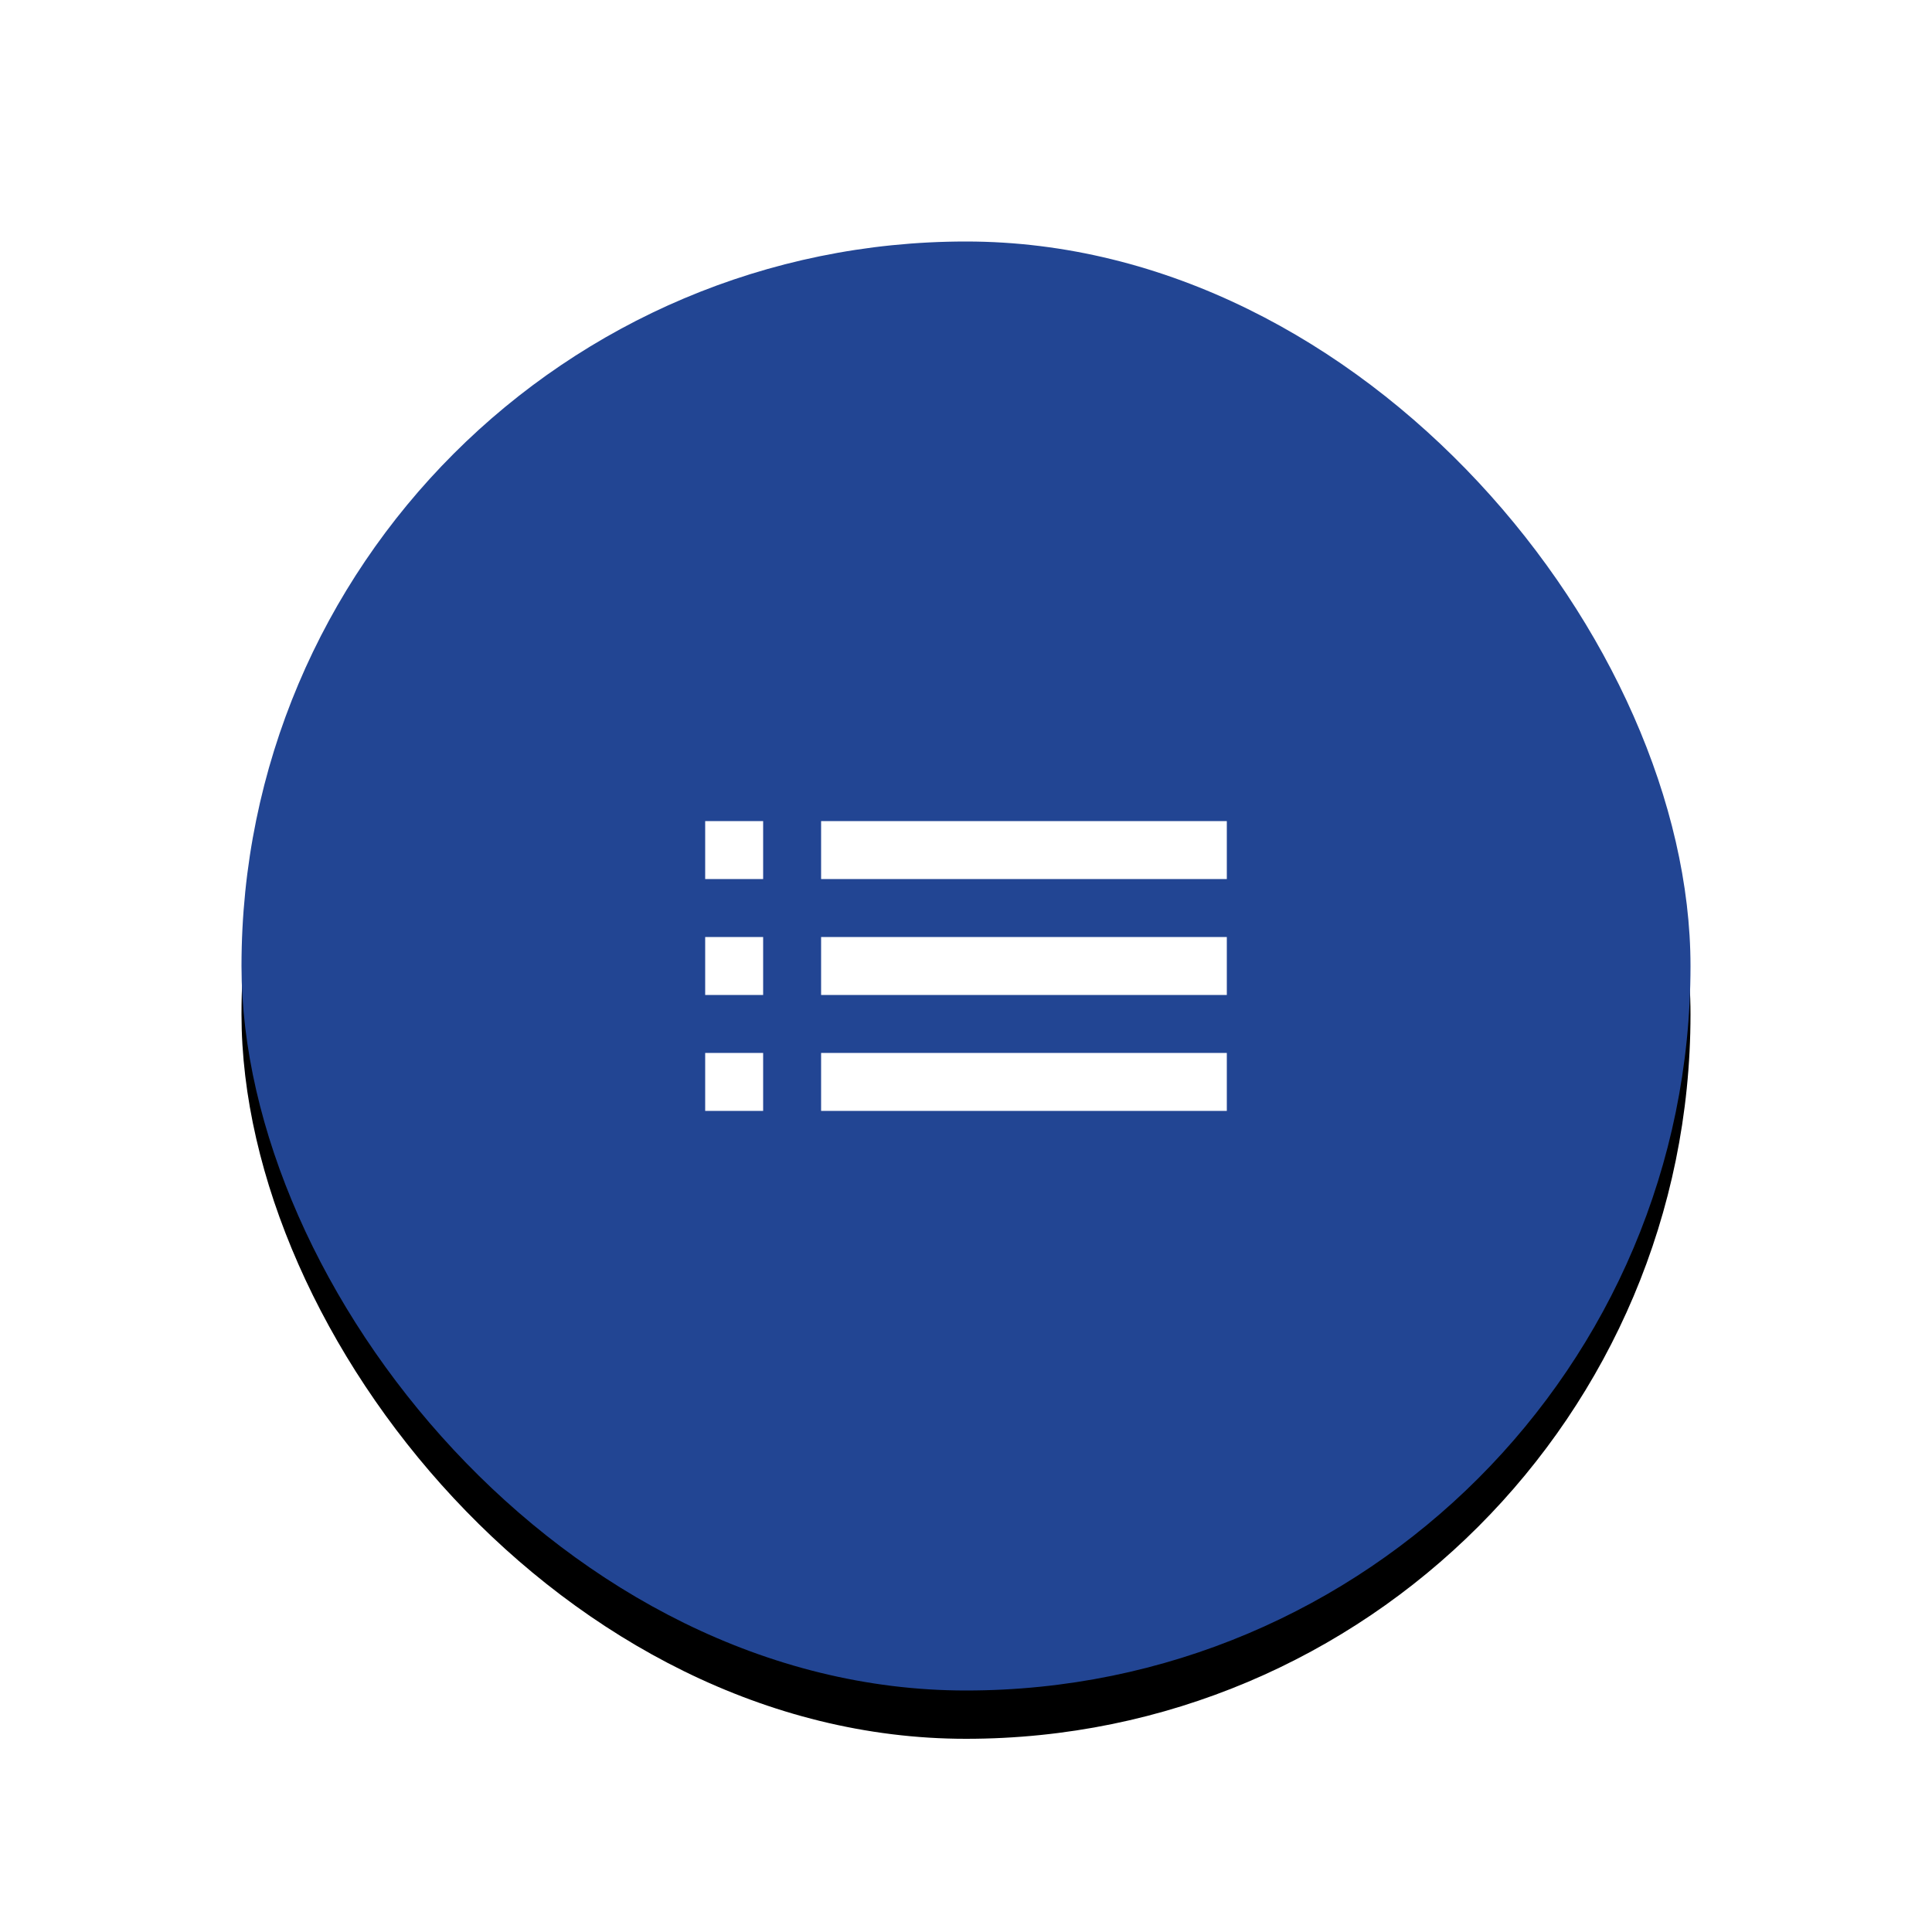 <?xml version="1.0" encoding="UTF-8"?>
<svg width="80px" height="80px" viewBox="0 0 80 80" version="1.1" xmlns="http://www.w3.org/2000/svg" xmlns:xlink="http://www.w3.org/1999/xlink">
    <!-- Generator: Sketch 52.6 (67491) - http://www.bohemiancoding.com/sketch -->
    <title>icon/list</title>
    <desc>Created with Sketch.</desc>
    <defs>
        <rect id="path-1" x="0" y="0" width="60" height="60" rx="30"></rect>
        <filter x="-26.7%" y="-23.3%" width="153.3%" height="153.3%" filterUnits="objectBoundingBox" id="filter-2">
            <feOffset dx="0" dy="2" in="SourceAlpha" result="shadowOffsetOuter1"></feOffset>
            <feGaussianBlur stdDeviation="5" in="shadowOffsetOuter1" result="shadowBlurOuter1"></feGaussianBlur>
            <feColorMatrix values="0 0 0 0 0   0 0 0 0 0   0 0 0 0 0  0 0 0 0.2 0" type="matrix" in="shadowBlurOuter1"></feColorMatrix>
        </filter>
    </defs>
    <g id="icon/list" stroke="none" stroke-width="1" fill="none" fill-rule="evenodd">
        <g id="List" transform="translate(10, 10)">
            <g id="Rectangle">
                <use fill="black" fill-opacity="1" filter="url(#filter-2)" xlink:href="#path-1"></use>
                <use fill="#224593" fill-rule="evenodd" xlink:href="#path-1"></use>
            </g>
            <g id="baseline-list-24px" transform="translate(15.6, 15.6)">
                <path d="M3.6,15.6 L6,15.6 L6,13.2 L3.6,13.2 L3.6,15.6 Z M3.6,20.4 L6,20.4 L6,18 L3.6,18 L3.6,20.4 Z M3.6,10.8 L6,10.8 L6,8.4 L3.6,8.4 L3.6,10.8 Z M8.4,15.6 L25.2,15.6 L25.2,13.2 L8.4,13.2 L8.4,15.6 Z M8.4,20.4 L25.2,20.4 L25.2,18 L8.4,18 L8.4,20.4 Z M8.4,8.4 L8.4,10.8 L25.2,10.8 L25.2,8.4 L8.4,8.4 Z" id="Shape" fill="#FFFFFF" fill-rule="nonzero"></path>
                <polygon id="Path" points="0 0 28.8 0 28.8 28.8 0 28.8"></polygon>
            </g>
        </g>
    </g>
</svg>